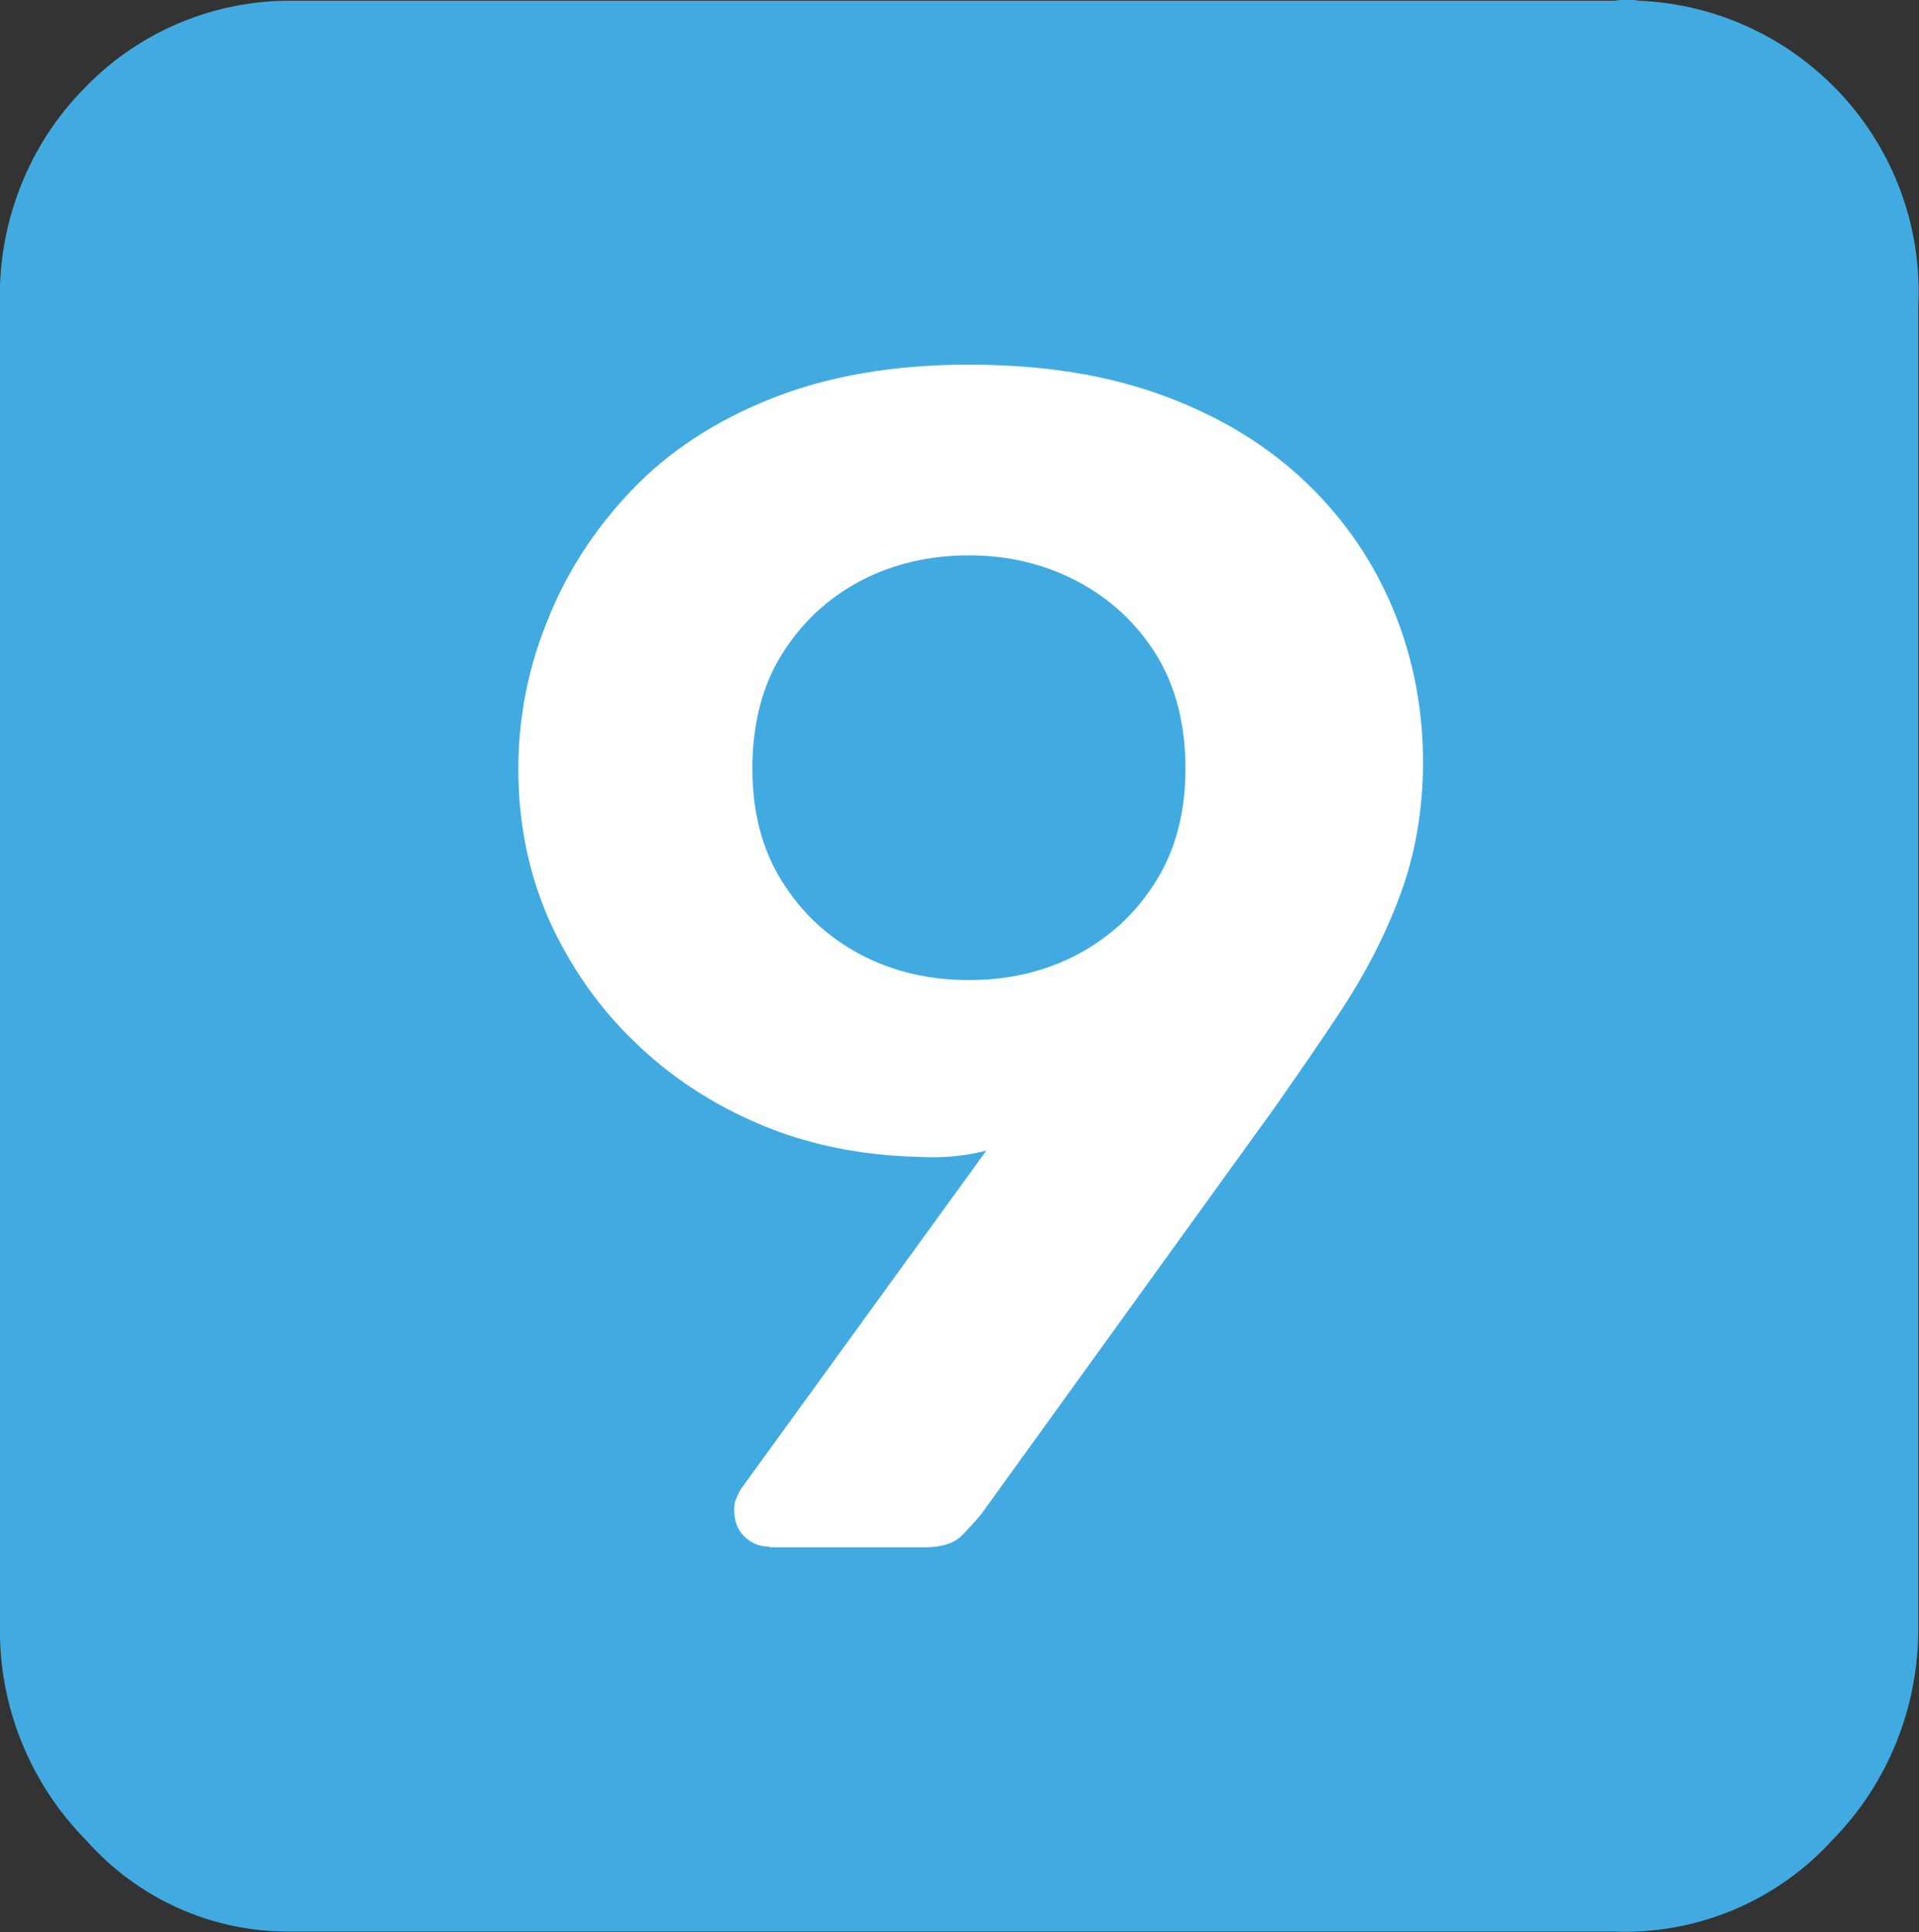 <?xml version="1.0" encoding="UTF-8"?><svg id="Ebene_2" xmlns="http://www.w3.org/2000/svg" viewBox="0 0 27.47 27.66"><rect x="0" y="0" width="27.47" height="27.66" fill="#333333" stroke="none"/><defs><style>.cls-1{fill:#fff;}.cls-2{fill:#41abe1;}</style></defs><g id="Layer_1"><g id="Pfad_1677"><path class="cls-2" d="m4.19.01C3.08,0,2.01.44,1.23,1.24.4,2.07-.04,3.21,0,4.38v18.9c-.02,1.14.43,2.25,1.23,3.06.75.85,1.83,1.33,2.96,1.31h18.9c1.19.05,2.34-.43,3.14-1.31.8-.81,1.24-1.92,1.23-3.06V4.38C27.57,2.07,25.78.11,23.46.01c0,0,0,0,0,0-.11-.02-.23-.02-.34,0H4.19Z"/></g><path class="cls-1" d="m11.01,22.14c-.14,0-.26-.05-.36-.15s-.14-.23-.14-.37c0-.08.01-.14.04-.19.02-.05.04-.09.06-.12l3.51-4.84c-.3.08-.63.11-.98.09-.81-.02-1.56-.17-2.25-.46-.69-.29-1.3-.69-1.81-1.19-.52-.5-.92-1.08-1.22-1.74-.29-.66-.44-1.38-.44-2.16,0-.71.13-1.42.41-2.11.27-.69.67-1.31,1.2-1.87.53-.56,1.2-1,2-1.32.8-.32,1.74-.49,2.83-.49s2,.15,2.81.45c.81.3,1.49.72,2.04,1.25s.96,1.14,1.24,1.82.42,1.41.42,2.17c0,.68-.11,1.32-.33,1.91s-.5,1.12-.82,1.61-.65.96-.97,1.42l-4.2,5.82c-.06.08-.16.18-.27.3s-.3.18-.54.18h-2.22Zm2.86-8.11c.57,0,1.09-.12,1.56-.37.47-.25.84-.6,1.12-1.05.28-.45.42-.99.42-1.61s-.14-1.18-.42-1.63c-.28-.45-.66-.8-1.13-1.05-.48-.25-.99-.37-1.55-.37s-1.09.12-1.56.37c-.47.25-.84.6-1.12,1.05-.28.45-.42,1-.42,1.63s.14,1.16.42,1.61c.28.45.65.8,1.12,1.05.47.25.99.37,1.56.37Z"/></g></svg>